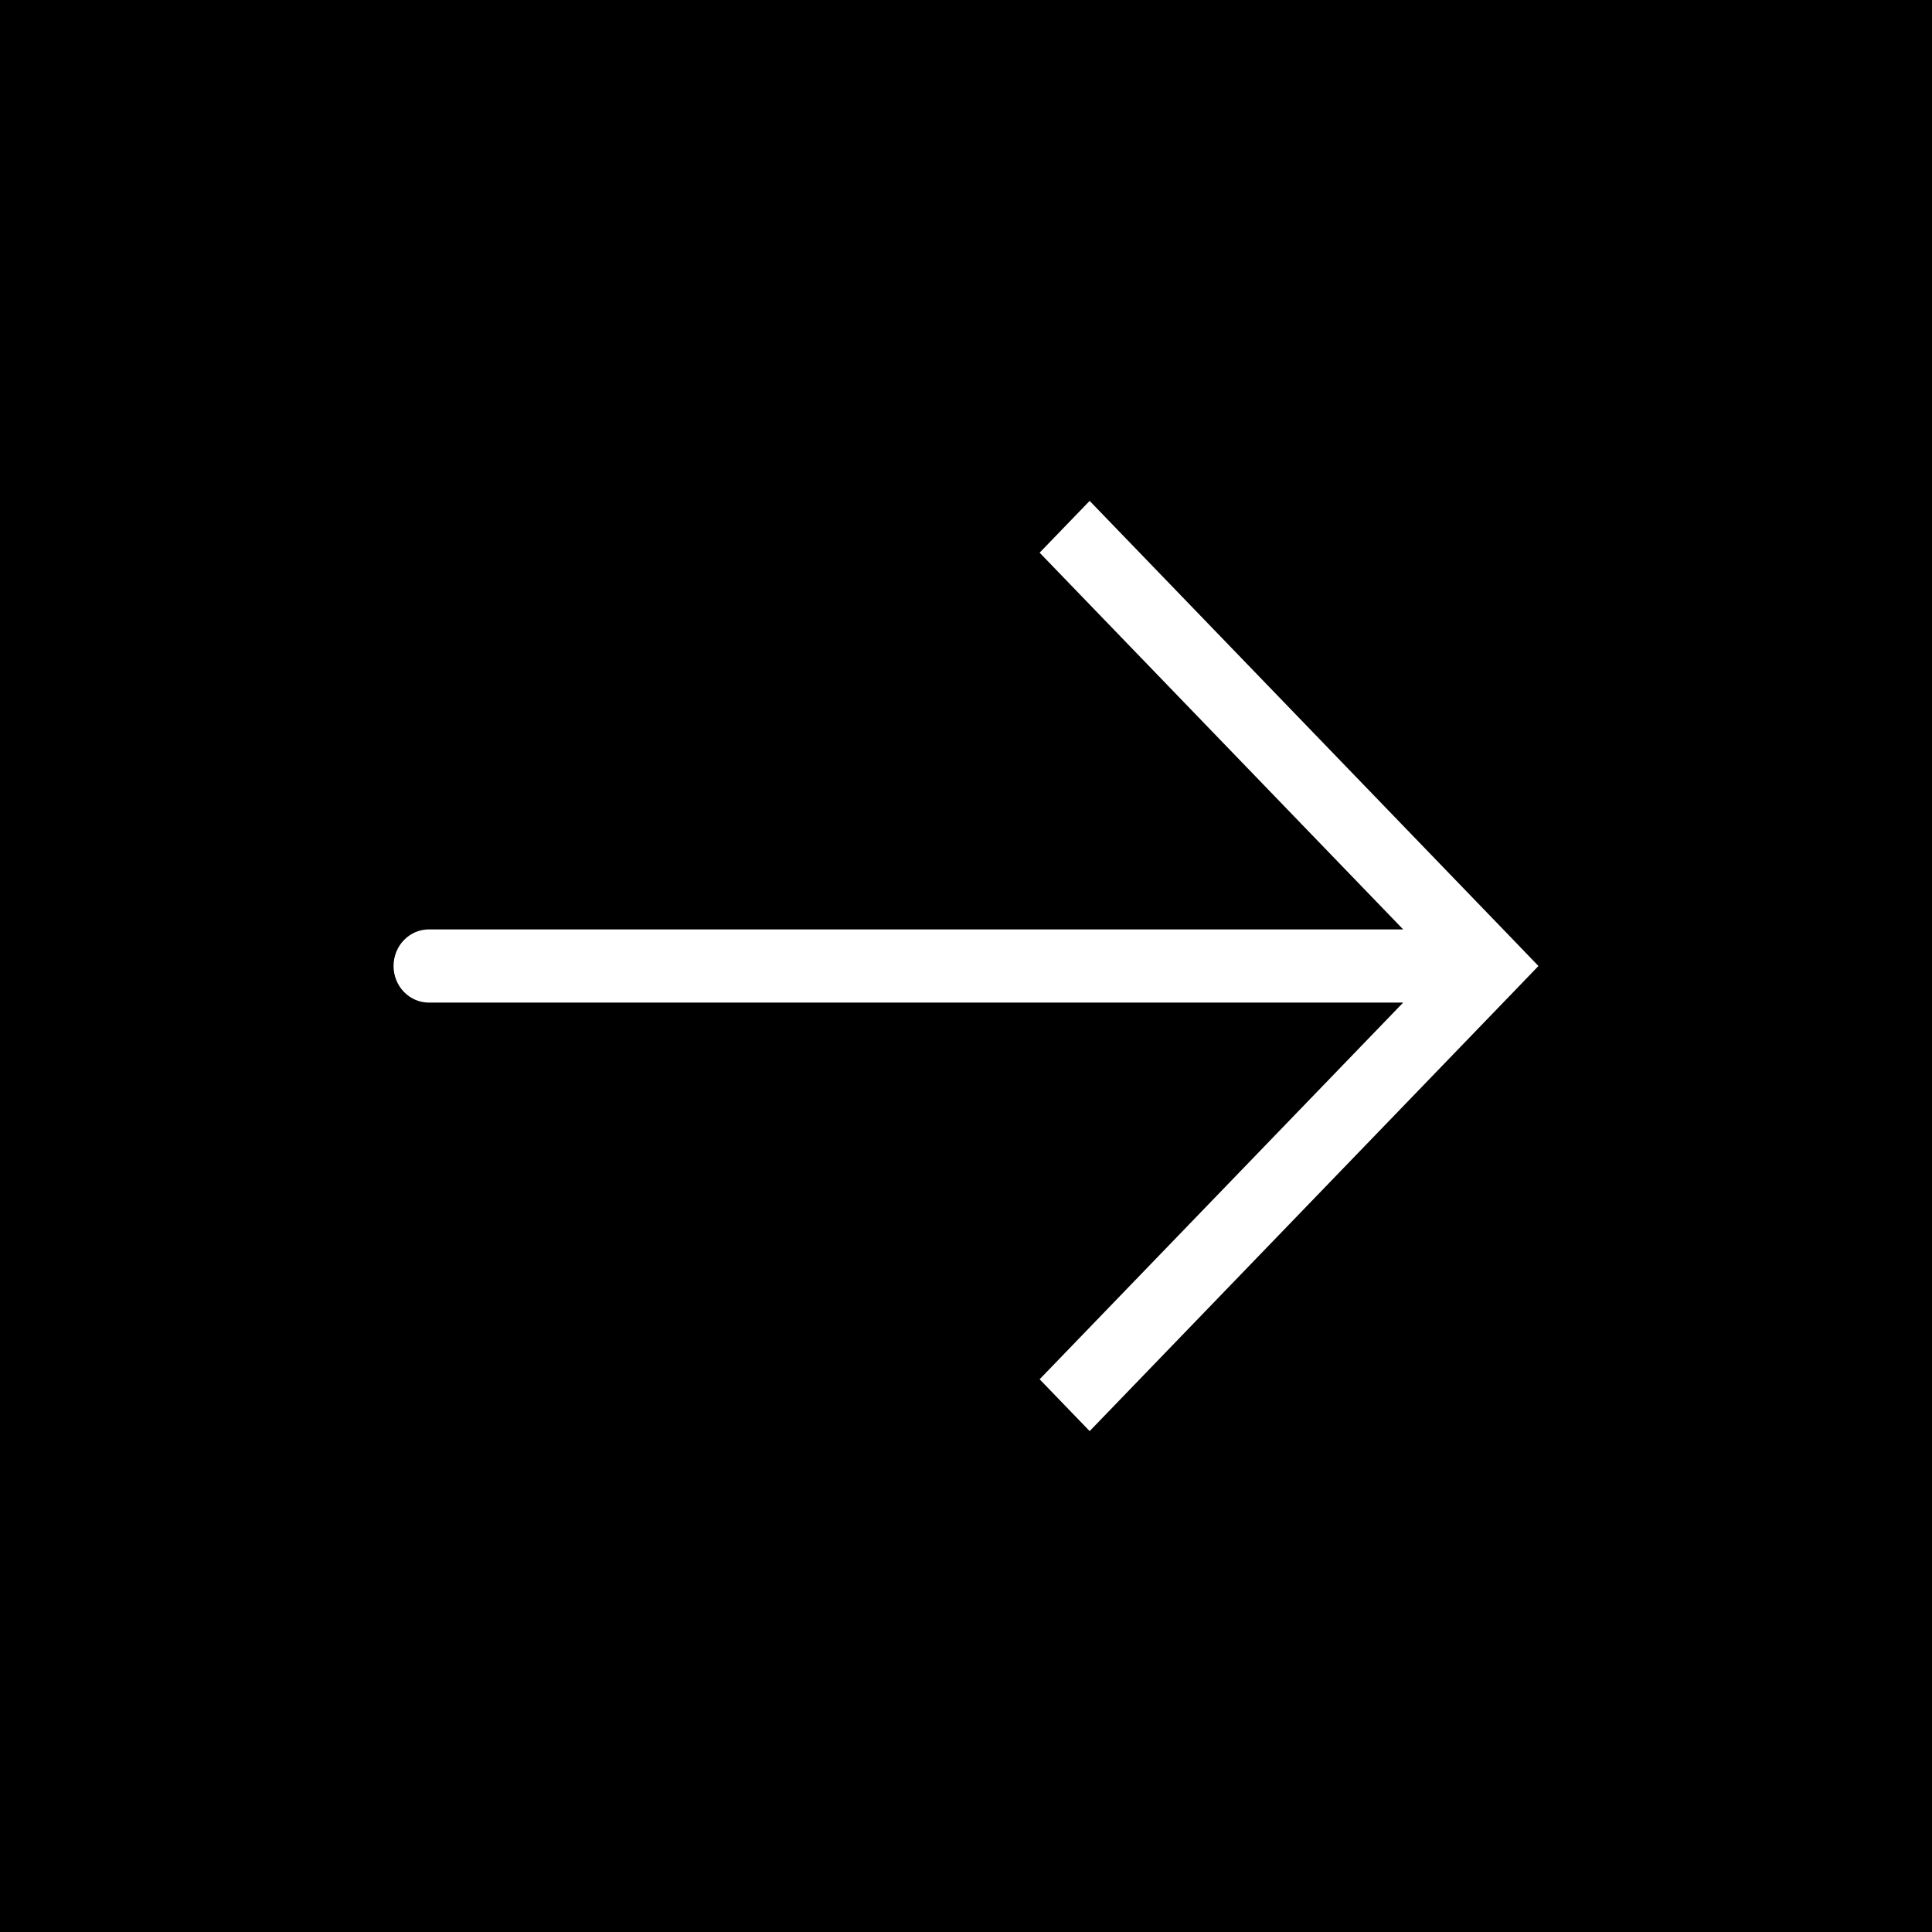 <?xml version="1.0" encoding="UTF-8"?> <svg xmlns="http://www.w3.org/2000/svg" width="54" height="54" viewBox="0 0 54 54" fill="none"><rect width="54" height="54" fill="black"></rect><path d="M41.604 27L42.303 26.276L43 27L42.303 27.724L41.604 27ZM11.987 28.023C11.725 28.023 11.474 27.915 11.289 27.723C11.104 27.532 11 27.271 11 27C11 26.729 11.104 26.468 11.289 26.277C11.474 26.085 11.725 25.977 11.987 25.977V28.023ZM30.456 14L42.303 26.276L40.905 27.724L29.058 15.448L30.456 14ZM42.303 27.724L30.456 40L29.058 38.551L40.905 26.276L42.303 27.724ZM41.604 28.023H11.987V25.977H41.604V28.023Z" fill="white"></path></svg> 
